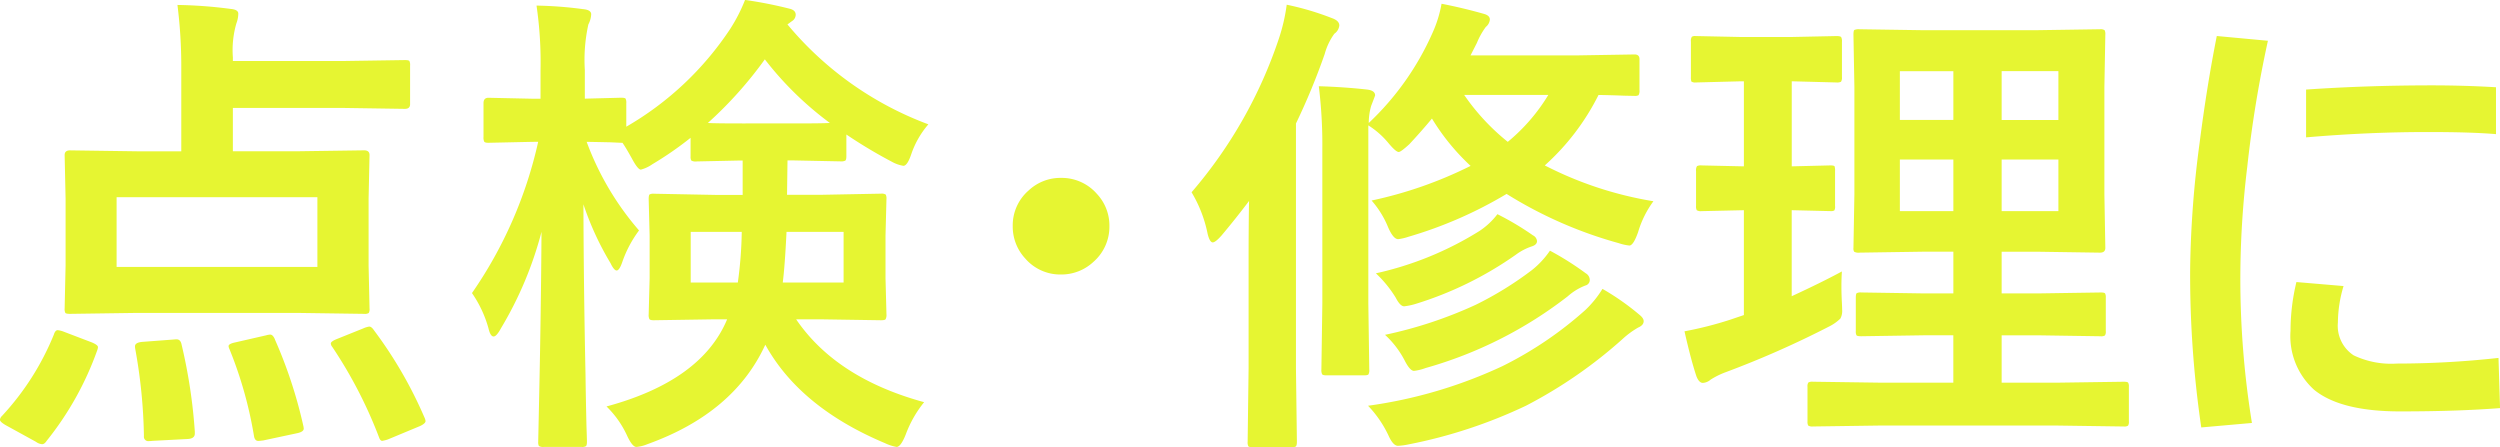 <svg xmlns="http://www.w3.org/2000/svg" width="238.311" height="42.631" viewBox="0 0 238.311 42.631">
  <path id="パス_33016" data-name="パス 33016" d="M-102.6-38.565a43.351,43.351,0,0,1,5.1.382q.7.067.7.449a2.706,2.706,0,0,1-.18.921,9.127,9.127,0,0,0-.337,3.234v.359h10.4l6-.09q.359,0,.427.09a.838.838,0,0,1,.067.427v3.684q0,.449-.494.449l-6-.09h-10.4v4.133h6.132l6.379-.09q.517,0,.517.449l-.09,4.155v6.379l.09,4.088a.731.731,0,0,1-.079.438.731.731,0,0,1-.438.079l-6.379-.09h-15.273l-6.379.09q-.382,0-.449-.09a.838.838,0,0,1-.067-.427l.09-4.088V-20.1l-.09-4.155q0-.449.517-.449l6.379.09h4.223v-8A46.578,46.578,0,0,0-102.6-38.565ZM-108.4-20.237v6.648H-89.26v-6.648Zm-5.975,13.072q.135-.4.359-.4a2.334,2.334,0,0,1,.606.157l2.65,1.011q.584.247.584.449a1.069,1.069,0,0,1-.067.292,29.627,29.627,0,0,1-4.829,8.647q-.2.314-.427.314a1.107,1.107,0,0,1-.584-.225l-2.9-1.595q-.539-.314-.539-.517a.632.632,0,0,1,.2-.359A25.531,25.531,0,0,0-114.371-7.165Zm30.479-.427A40.465,40.465,0,0,1-79.062.741a1.018,1.018,0,0,1,.112.359q0,.225-.517.472l-3.077,1.28a3.132,3.132,0,0,1-.539.135q-.18,0-.292-.314a42.914,42.914,0,0,0-4.47-8.647.554.554,0,0,1-.135-.314q0-.2.562-.427L-84.9-7.727a2.17,2.17,0,0,1,.584-.18Q-84.116-7.906-83.892-7.592Zm-9.411.921a44.236,44.236,0,0,1,2.7,8.2,1.538,1.538,0,0,1,.045.292q0,.292-.584.427l-3.279.7q-.359.045-.472.045-.314,0-.4-.427A38.576,38.576,0,0,0-97.638-5.75a.848.848,0,0,1-.09-.292q0-.225.651-.359l2.942-.674a1.571,1.571,0,0,1,.382-.067Q-93.5-7.143-93.3-6.671Zm-9.681,0q.225-.022.292-.022.4,0,.494.517a50.687,50.687,0,0,1,1.258,8.288v.18q0,.472-.651.517l-3.414.18a2.576,2.576,0,0,1-.314.022.417.417,0,0,1-.472-.472,50.533,50.533,0,0,0-.831-8.333,1.412,1.412,0,0,1-.022-.225q0-.359.674-.427Zm34.208-18.845-4.178.09q-.337,0-.4-.112a.906.906,0,0,1-.067-.449V-29.2q0-.517.472-.517l4.178.09h.786v-2.7a37.311,37.311,0,0,0-.382-6.177,37.966,37.966,0,0,1,4.425.337q.786.067.786.494a2.312,2.312,0,0,1-.27.966,15.579,15.579,0,0,0-.337,4.335v2.74l3.459-.09q.359,0,.427.09a.838.838,0,0,1,.067.427v2.246a29.635,29.635,0,0,0,9.905-9.321,15.655,15.655,0,0,0,1.415-2.763,39.651,39.651,0,0,1,4.223.831q.606.135.606.584a.722.722,0,0,1-.359.606l-.427.314a31.955,31.955,0,0,0,13.432,9.523,8.559,8.559,0,0,0-1.617,2.808q-.382,1.146-.764,1.146a3.368,3.368,0,0,1-1.123-.4,46.111,46.111,0,0,1-4.312-2.583v2.066q0,.359-.112.427a.906.906,0,0,1-.449.067l-4.4-.09h-.651l-.045,3.279h3.122l5.84-.112a.711.711,0,0,1,.449.09.838.838,0,0,1,.067.427l-.09,3.481v4.065l.09,3.437A.854.854,0,0,1-35.1-8.6q-.079.09-.438.09l-5.84-.09h-2.246Q-39.8-2.987-31.423-.7a10.892,10.892,0,0,0-1.752,3.077q-.472,1.19-.876,1.19a4.349,4.349,0,0,1-1.1-.359Q-43.26-.2-46.562-6.177-49.549.337-57.792,3.3a3.651,3.651,0,0,1-1.056.27q-.4,0-.921-1.146A9.272,9.272,0,0,0-61.7-.292Q-52.648-2.74-50.2-8.6h-1.146l-5.84.09q-.359,0-.427-.112a.906.906,0,0,1-.067-.449l.09-3.437v-4.065l-.09-3.481q0-.382.09-.449a.774.774,0,0,1,.4-.067l5.84.112h2.628v-3.279h-.225l-4.2.09a.764.764,0,0,1-.472-.09.774.774,0,0,1-.067-.4V-25.9a32.529,32.529,0,0,1-3.639,2.516,3.473,3.473,0,0,1-1.1.517q-.292,0-.876-1.1-.562-1.011-.876-1.46h-.135q-.045,0-1.011-.045-1.033-.022-2.269-.045A27.275,27.275,0,0,0-58.6-17.07a11.026,11.026,0,0,0-1.572,2.942q-.292.876-.562.876-.247,0-.584-.7A28.131,28.131,0,0,1-63.9-19.563q.022,7.771.2,16.329.022,1.887.09,4.807.045,1.325.045,1.5,0,.359-.112.427a.7.7,0,0,1-.4.067h-3.594a.764.764,0,0,1-.472-.09.774.774,0,0,1-.067-.4q0-.09.067-3.189.2-9.074.247-16.823a35.106,35.106,0,0,1-3.863,9.187q-.427.786-.7.786-.314,0-.494-.786A11.089,11.089,0,0,0-74.525-11.1a40.821,40.821,0,0,0,6.312-14.42Zm16.733-1.8q.651.045,3.279.045H-43.8q2.718,0,3.392-.045a31.422,31.422,0,0,1-6.2-6.064A37.821,37.821,0,0,1-52.042-27.312ZM-39.1-12.106v-4.829H-44.54q-.157,3.257-.359,4.829Zm-9.7-4.829h-4.874v4.829h4.492A38.8,38.8,0,0,0-48.808-16.936Zm30.435-5.144a4.443,4.443,0,0,1,3.414,1.527,4.411,4.411,0,0,1,1.19,3.077A4.443,4.443,0,0,1-15.3-14.061a4.463,4.463,0,0,1-3.077,1.19A4.4,4.4,0,0,1-21.787-14.4a4.463,4.463,0,0,1-1.19-3.077,4.4,4.4,0,0,1,1.527-3.414A4.411,4.411,0,0,1-18.373-22.079Zm29.6,2.156a39.4,39.4,0,0,0,9.434-3.3,21.018,21.018,0,0,1-3.684-4.515q-.943,1.146-2.156,2.448-.809.741-1.011.741-.27,0-.966-.831a8.075,8.075,0,0,0-1.932-1.707v16.98l.09,6.289a.854.854,0,0,1-.079.472q-.079.09-.438.09H6.94q-.359,0-.427-.112a.906.906,0,0,1-.067-.449l.09-6.289V-24.887a45.335,45.335,0,0,0-.337-5.93q2.336.067,4.582.314.786.09.786.562,0,.022-.382,1.011a6.067,6.067,0,0,0-.225,1.617,26.477,26.477,0,0,0,6.064-8.558,11.6,11.6,0,0,0,.876-2.808q1.977.382,4.043.966.562.157.562.539a1,1,0,0,1-.382.7,7.053,7.053,0,0,0-.854,1.527l-.606,1.19h10.22l5.413-.09q.472,0,.472.449v2.942a.819.819,0,0,1-.09.494.712.712,0,0,1-.382.067l-1.033-.022q-1.078-.045-2.4-.067a22.588,22.588,0,0,1-5.121,6.716,34.937,34.937,0,0,0,10.354,3.414,9.493,9.493,0,0,0-1.46,2.942q-.449,1.28-.831,1.28a4.659,4.659,0,0,1-1.011-.225A40.418,40.418,0,0,1,24.1-20.552a40.023,40.023,0,0,1-9.366,4.088,4.894,4.894,0,0,1-.966.225q-.472,0-.966-1.146A9,9,0,0,0,11.23-19.923ZM28.076-29.985H20.058a20.926,20.926,0,0,0,4.155,4.47A17.592,17.592,0,0,0,28.076-29.985ZM-5.93-20.709A43.622,43.622,0,0,0,2.4-35.376a17.381,17.381,0,0,0,.741-3.212,26.647,26.647,0,0,1,4.313,1.28q.7.247.7.7a1.1,1.1,0,0,1-.472.786,5.963,5.963,0,0,0-.921,1.932,62.872,62.872,0,0,1-2.74,6.626V-3.908l.09,6.985q0,.359-.112.449a.7.7,0,0,1-.4.067H-.09q-.359,0-.427-.09a.838.838,0,0,1-.067-.427l.09-6.985v-9.973q0-3.931.045-6-1.235,1.64-2.628,3.3-.584.651-.831.651-.292,0-.494-.831A12.375,12.375,0,0,0-5.93-20.709ZM10.894-.359A44.5,44.5,0,0,0,23.7-4.133,35.373,35.373,0,0,0,31.6-9.479a9.929,9.929,0,0,0,1.64-2.021,23.809,23.809,0,0,1,3.5,2.448q.427.337.427.629,0,.382-.517.606A8.113,8.113,0,0,0,35.2-6.761a44.342,44.342,0,0,1-9.254,6.4A47.126,47.126,0,0,1,14.757,3.324a6.03,6.03,0,0,1-1.011.135q-.449,0-.876-.921A10.594,10.594,0,0,0,10.894-.359ZM12.511-7.12a40.673,40.673,0,0,0,8.625-2.853A32.495,32.495,0,0,0,26.526-13.3a8.425,8.425,0,0,0,1.707-1.842,28.156,28.156,0,0,1,3.414,2.156.754.754,0,0,1,.382.606.546.546,0,0,1-.427.562A5.513,5.513,0,0,0,29.94-10.8,39.588,39.588,0,0,1,16.374-3.953a4.663,4.663,0,0,1-1.1.27q-.359,0-.831-.876A8.883,8.883,0,0,0,12.511-7.12Zm10.714-11.5A26.894,26.894,0,0,1,26.616-16.6.678.678,0,0,1,27-16.06q0,.359-.517.517a5.389,5.389,0,0,0-1.5.786,33.883,33.883,0,0,1-9.568,4.694,6.035,6.035,0,0,1-1.078.225q-.382,0-.809-.831a11.243,11.243,0,0,0-1.887-2.313,31.475,31.475,0,0,0,9.883-4.043A6.986,6.986,0,0,0,23.225-18.62ZM59.7,1.527l-6.4.09a.711.711,0,0,1-.449-.09.774.774,0,0,1-.067-.4V-2.156a.675.675,0,0,1,.079-.416A.731.731,0,0,1,53.3-2.65l6.4.09h6.985V-7.075H63.834l-5.93.09q-.382,0-.449-.09a.774.774,0,0,1-.067-.4v-3.189q0-.359.09-.427a.838.838,0,0,1,.427-.067l5.93.09h2.853v-3.976H63.7l-5.975.09a.819.819,0,0,1-.494-.09.586.586,0,0,1-.067-.359l.09-5.121v-10.2l-.09-5.009q0-.382.09-.449a1.063,1.063,0,0,1,.472-.067l5.975.09H74.638l6.02-.09a.711.711,0,0,1,.449.09.838.838,0,0,1,.067.427l-.09,5.009v10.2l.09,5.121q0,.449-.517.449l-6.02-.09H71.291v3.976h3.481l5.952-.09q.359,0,.427.09a.774.774,0,0,1,.067.4v3.189a.675.675,0,0,1-.079.416.675.675,0,0,1-.416.079l-5.952-.09H71.291v4.515h5.278l6.356-.09q.359,0,.427.09a.774.774,0,0,1,.067.4V1.123a.675.675,0,0,1-.079.416.675.675,0,0,1-.416.079l-6.356-.09Zm17-20.439v-4.919H71.291v4.919Zm0-13.342H71.291V-27.6H76.7ZM61.588-18.912h5.1v-4.919h-5.1Zm0-8.692h5.1v-4.649h-5.1ZM56.063-13.162q-.045.651-.045,1.415,0,.741.045,1.572.022.449.022.651a1.519,1.519,0,0,1-.168.854,4.175,4.175,0,0,1-1,.719,90.8,90.8,0,0,1-9.95,4.4,7.535,7.535,0,0,0-1.415.7,1.249,1.249,0,0,1-.741.314q-.359,0-.606-.606-.517-1.527-1.146-4.312a34.693,34.693,0,0,0,4.335-1.1l1.325-.449V-19l-4.043.09a.711.711,0,0,1-.449-.09.774.774,0,0,1-.067-.4V-22.73a.764.764,0,0,1,.09-.472.838.838,0,0,1,.427-.067l4.043.09v-8.108h-.27l-4.335.112a.611.611,0,0,1-.4-.09,1.213,1.213,0,0,1-.045-.427v-3.369a.764.764,0,0,1,.09-.472.586.586,0,0,1,.359-.067l4.335.09h4.784l4.313-.09q.382,0,.449.112a.838.838,0,0,1,.067.427v3.369a.711.711,0,0,1-.09.449.838.838,0,0,1-.427.067l-4.268-.112v8.108l3.684-.09q.337,0,.4.09a1.314,1.314,0,0,1,.045.449v3.324a.764.764,0,0,1-.067.427.643.643,0,0,1-.382.067L51.278-19v8.2Q54.2-12.151,56.063-13.162ZM99.39-12.151l4.492.382a12.41,12.41,0,0,0-.539,3.481,3.367,3.367,0,0,0,1.5,3.122,8.308,8.308,0,0,0,4.11.786,88.616,88.616,0,0,0,9.7-.539L118.8-.135Q114.73.18,109.272.18q-5.683,0-8.2-2.066A6.878,6.878,0,0,1,98.828-7.5,19.834,19.834,0,0,1,99.39-12.151Zm.921-13.791V-30.5q5.862-.4,12.039-.4,3.01,0,6.064.18v4.47q-2.336-.2-6.379-.2Q106.308-26.459,100.311-25.942Zm-3.639-9.209A113.539,113.539,0,0,0,94.7-23.112a88.971,88.971,0,0,0-.651,9.771,85.72,85.72,0,0,0,1.1,14.622l-4.829.427A100.086,100.086,0,0,1,89.26-13.432a98.4,98.4,0,0,1,.9-11.972q.7-5.48,1.64-10.2Z" transform="translate(119.515 39.037)" fill="#e6f532"/>
</svg>
